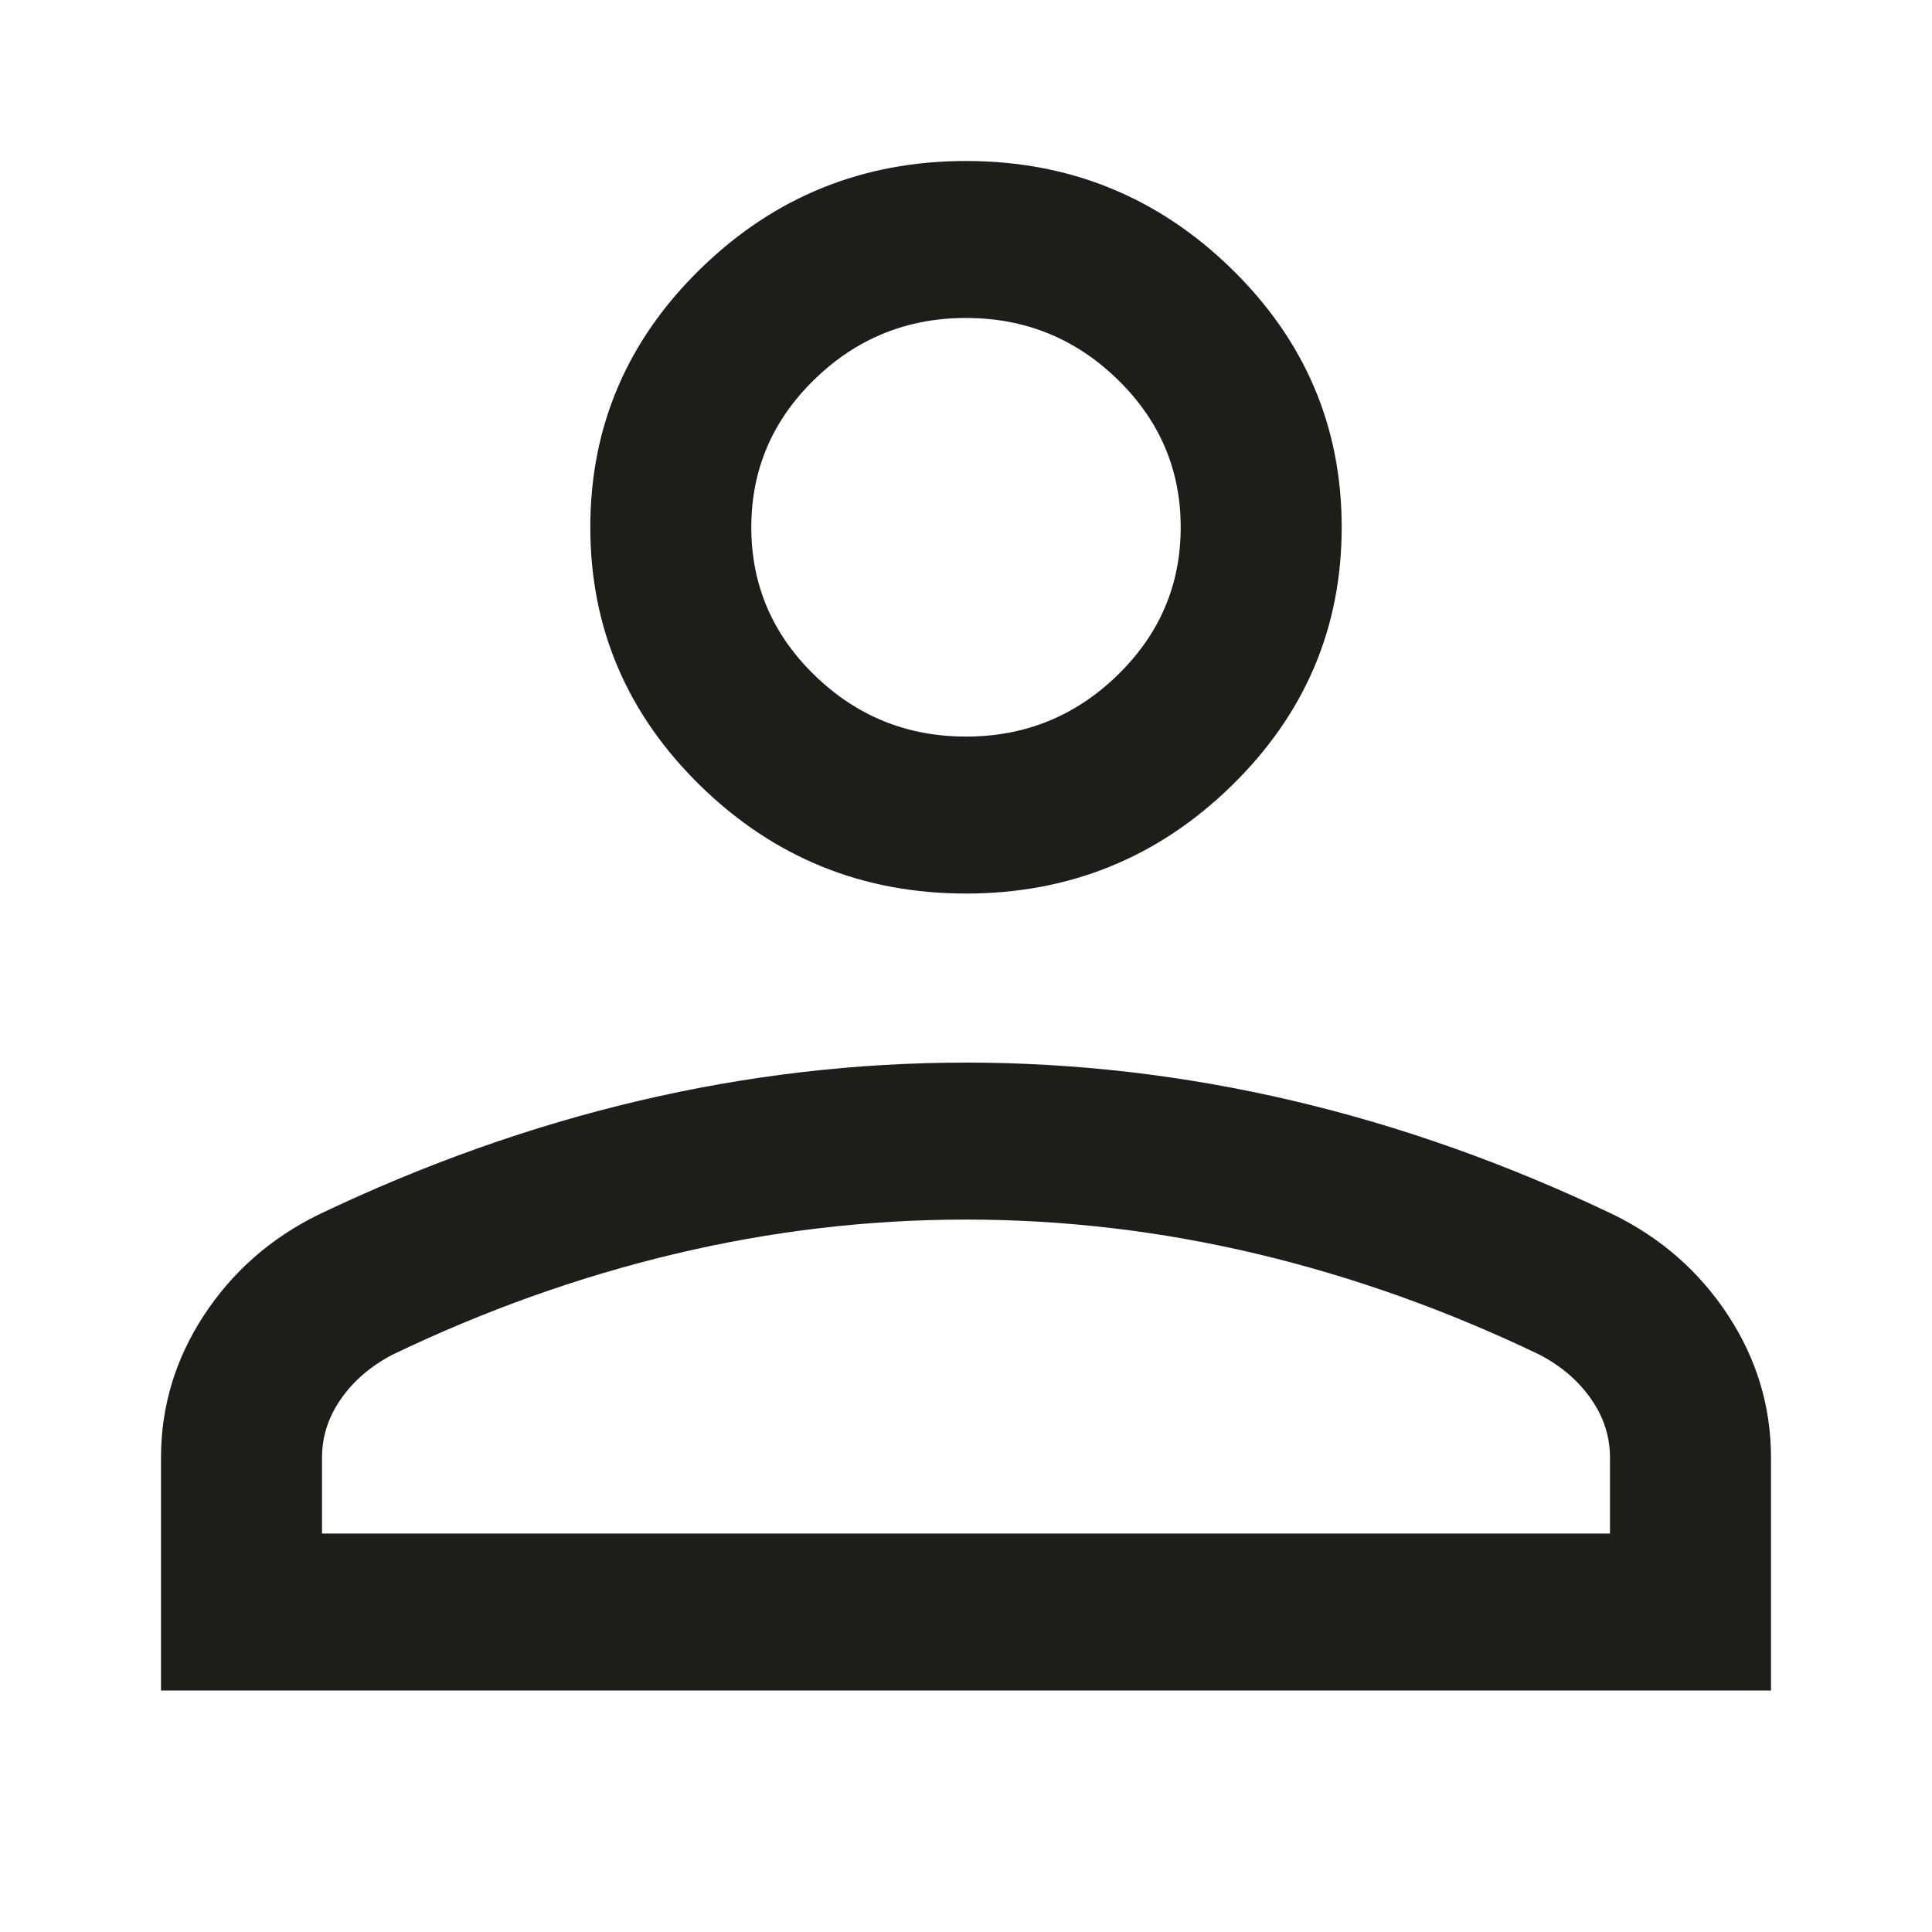 <svg width="24" height="24" viewBox="0 0 24 24" fill="none" xmlns="http://www.w3.org/2000/svg">
<path d="M12 11.1C10.717 11.1 9.618 10.655 8.704 9.764C7.79 8.872 7.333 7.801 7.333 6.55C7.333 5.299 7.79 4.228 8.704 3.337C9.618 2.446 10.717 2 12 2C13.283 2 14.382 2.446 15.296 3.337C16.21 4.228 16.667 5.299 16.667 6.55C16.667 7.801 16.21 8.872 15.296 9.764C14.382 10.655 13.283 11.1 12 11.1ZM2 21V18.11C2 17.473 2.177 16.884 2.532 16.341C2.887 15.799 3.361 15.382 3.954 15.09C5.272 14.46 6.601 13.988 7.942 13.673C9.283 13.358 10.636 13.2 12 13.2C13.364 13.2 14.717 13.358 16.058 13.673C17.399 13.988 18.728 14.46 20.046 15.09C20.639 15.382 21.113 15.799 21.468 16.341C21.823 16.884 22 17.473 22 18.11V21H2ZM4 19.05H20V18.11C20 17.847 19.922 17.603 19.765 17.379C19.609 17.154 19.397 16.972 19.128 16.83C17.979 16.278 16.808 15.86 15.614 15.576C14.42 15.292 13.216 15.15 12 15.15C10.784 15.15 9.58 15.292 8.386 15.576C7.192 15.86 6.021 16.278 4.872 16.83C4.603 16.972 4.391 17.154 4.235 17.379C4.078 17.603 4 17.847 4 18.11V19.05ZM12 9.15C12.733 9.15 13.361 8.895 13.883 8.386C14.406 7.877 14.667 7.265 14.667 6.55C14.667 5.835 14.406 5.223 13.883 4.714C13.361 4.205 12.733 3.95 12 3.95C11.267 3.95 10.639 4.205 10.117 4.714C9.594 5.223 9.333 5.835 9.333 6.55C9.333 7.265 9.594 7.877 10.117 8.386C10.639 8.895 11.267 9.15 12 9.15Z" fill="#1D1E19"/>
</svg>
